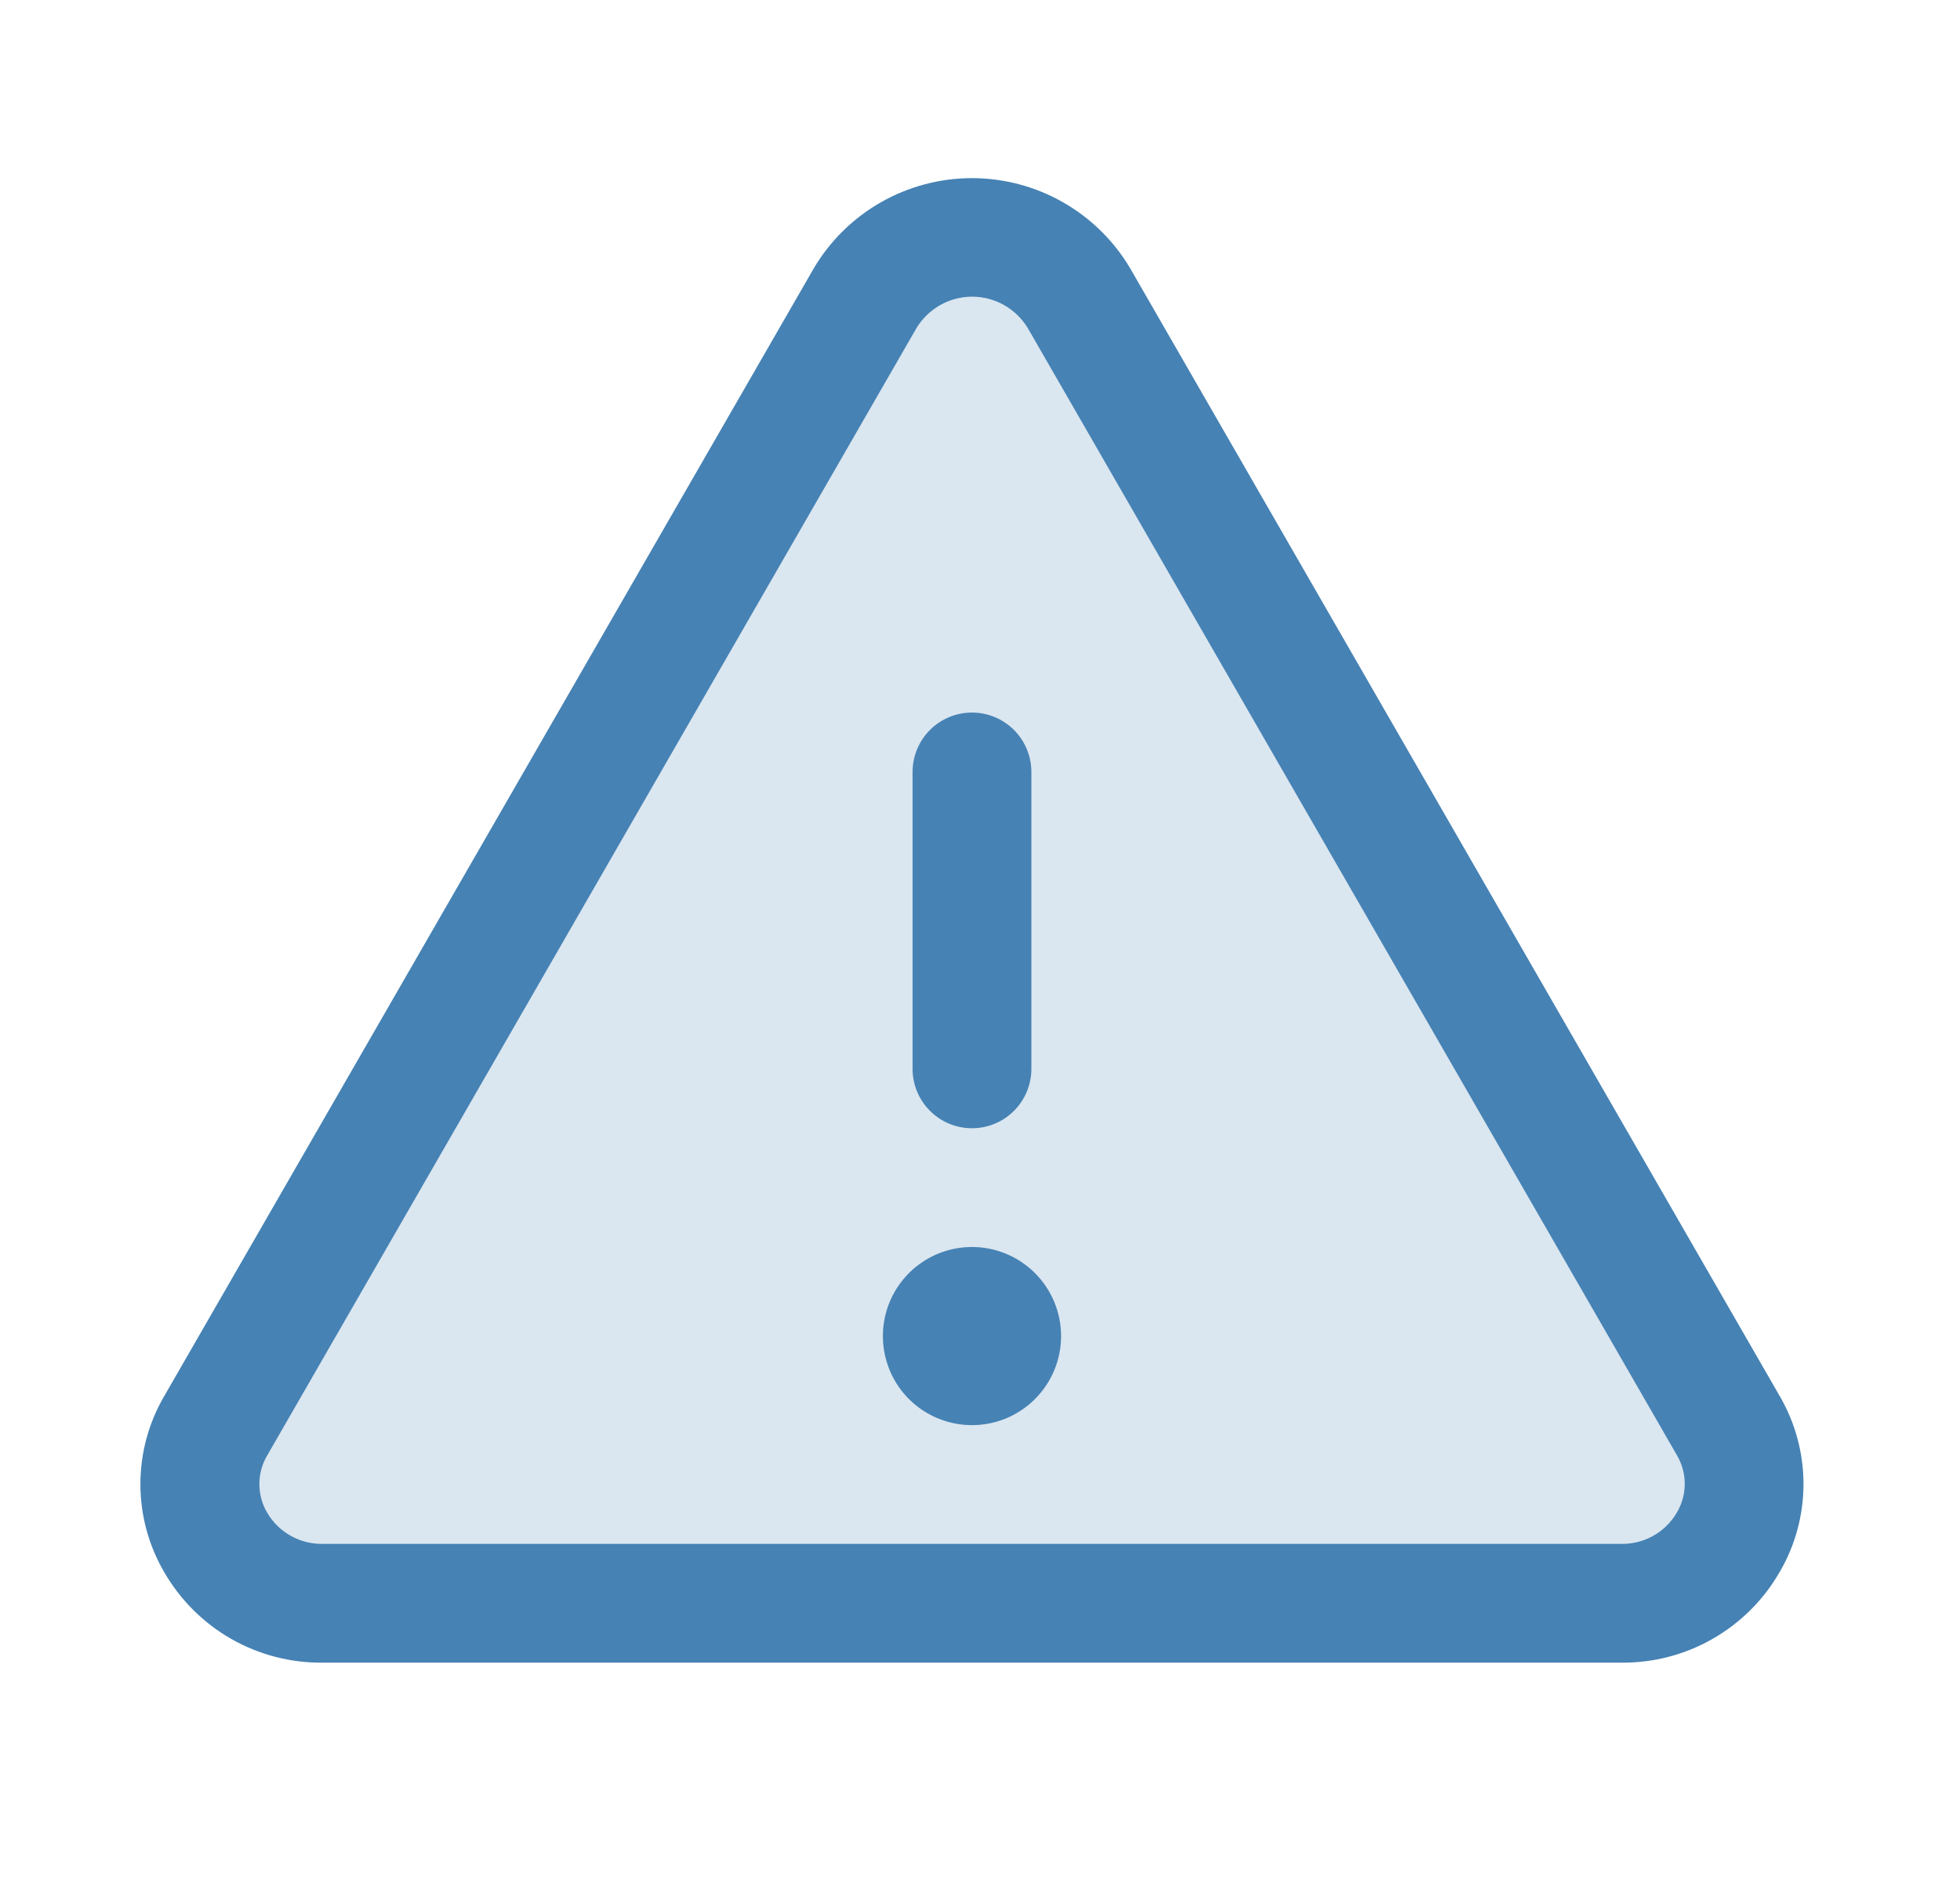<svg width="33" height="32" viewBox="0 0 33 32" fill="none" xmlns="http://www.w3.org/2000/svg">
<path opacity="0.2" d="M27.294 27H5.429C3.852 27 2.862 25.349 3.628 24.011L14.56 5.027C15.348 3.652 17.375 3.652 18.163 5.027L29.095 24.011C29.862 25.349 28.872 27 27.294 27Z" fill="#4682B4"/>
<path d="M29.965 23.511L19.034 4.528C18.761 4.062 18.37 3.677 17.902 3.409C17.434 3.141 16.904 3 16.365 3C15.825 3 15.296 3.141 14.827 3.409C14.359 3.677 13.969 4.062 13.696 4.528L2.765 23.511C2.502 23.961 2.364 24.473 2.364 24.994C2.364 25.515 2.502 26.026 2.765 26.476C3.035 26.944 3.424 27.332 3.893 27.6C4.362 27.867 4.894 28.006 5.434 28H27.296C27.836 28.005 28.367 27.867 28.835 27.599C29.304 27.331 29.693 26.944 29.962 26.476C30.226 26.027 30.364 25.515 30.365 24.994C30.365 24.473 30.227 23.961 29.965 23.511ZM28.231 25.475C28.136 25.638 27.999 25.772 27.835 25.864C27.67 25.956 27.485 26.003 27.296 26H5.434C5.245 26.003 5.059 25.956 4.895 25.864C4.731 25.772 4.594 25.638 4.499 25.475C4.412 25.329 4.367 25.162 4.367 24.993C4.367 24.823 4.412 24.656 4.499 24.51L15.43 5.526C15.527 5.365 15.665 5.231 15.829 5.138C15.993 5.045 16.179 4.996 16.367 4.996C16.556 4.996 16.742 5.045 16.906 5.138C17.07 5.231 17.208 5.365 17.305 5.526L28.236 24.51C28.322 24.657 28.366 24.823 28.366 24.993C28.365 25.163 28.318 25.329 28.231 25.475ZM15.365 18V13C15.365 12.735 15.47 12.48 15.658 12.293C15.845 12.105 16.1 12 16.365 12C16.63 12 16.884 12.105 17.072 12.293C17.259 12.48 17.365 12.735 17.365 13V18C17.365 18.265 17.259 18.52 17.072 18.707C16.884 18.895 16.63 19 16.365 19C16.1 19 15.845 18.895 15.658 18.707C15.47 18.52 15.365 18.265 15.365 18ZM17.865 22.5C17.865 22.797 17.777 23.087 17.612 23.333C17.447 23.58 17.213 23.772 16.939 23.886C16.665 23.999 16.363 24.029 16.072 23.971C15.781 23.913 15.514 23.77 15.304 23.561C15.094 23.351 14.952 23.084 14.894 22.793C14.836 22.502 14.866 22.2 14.979 21.926C15.093 21.652 15.285 21.418 15.531 21.253C15.778 21.088 16.068 21 16.365 21C16.763 21 17.144 21.158 17.425 21.439C17.707 21.721 17.865 22.102 17.865 22.5Z" fill="#4682B4"/>
</svg>
